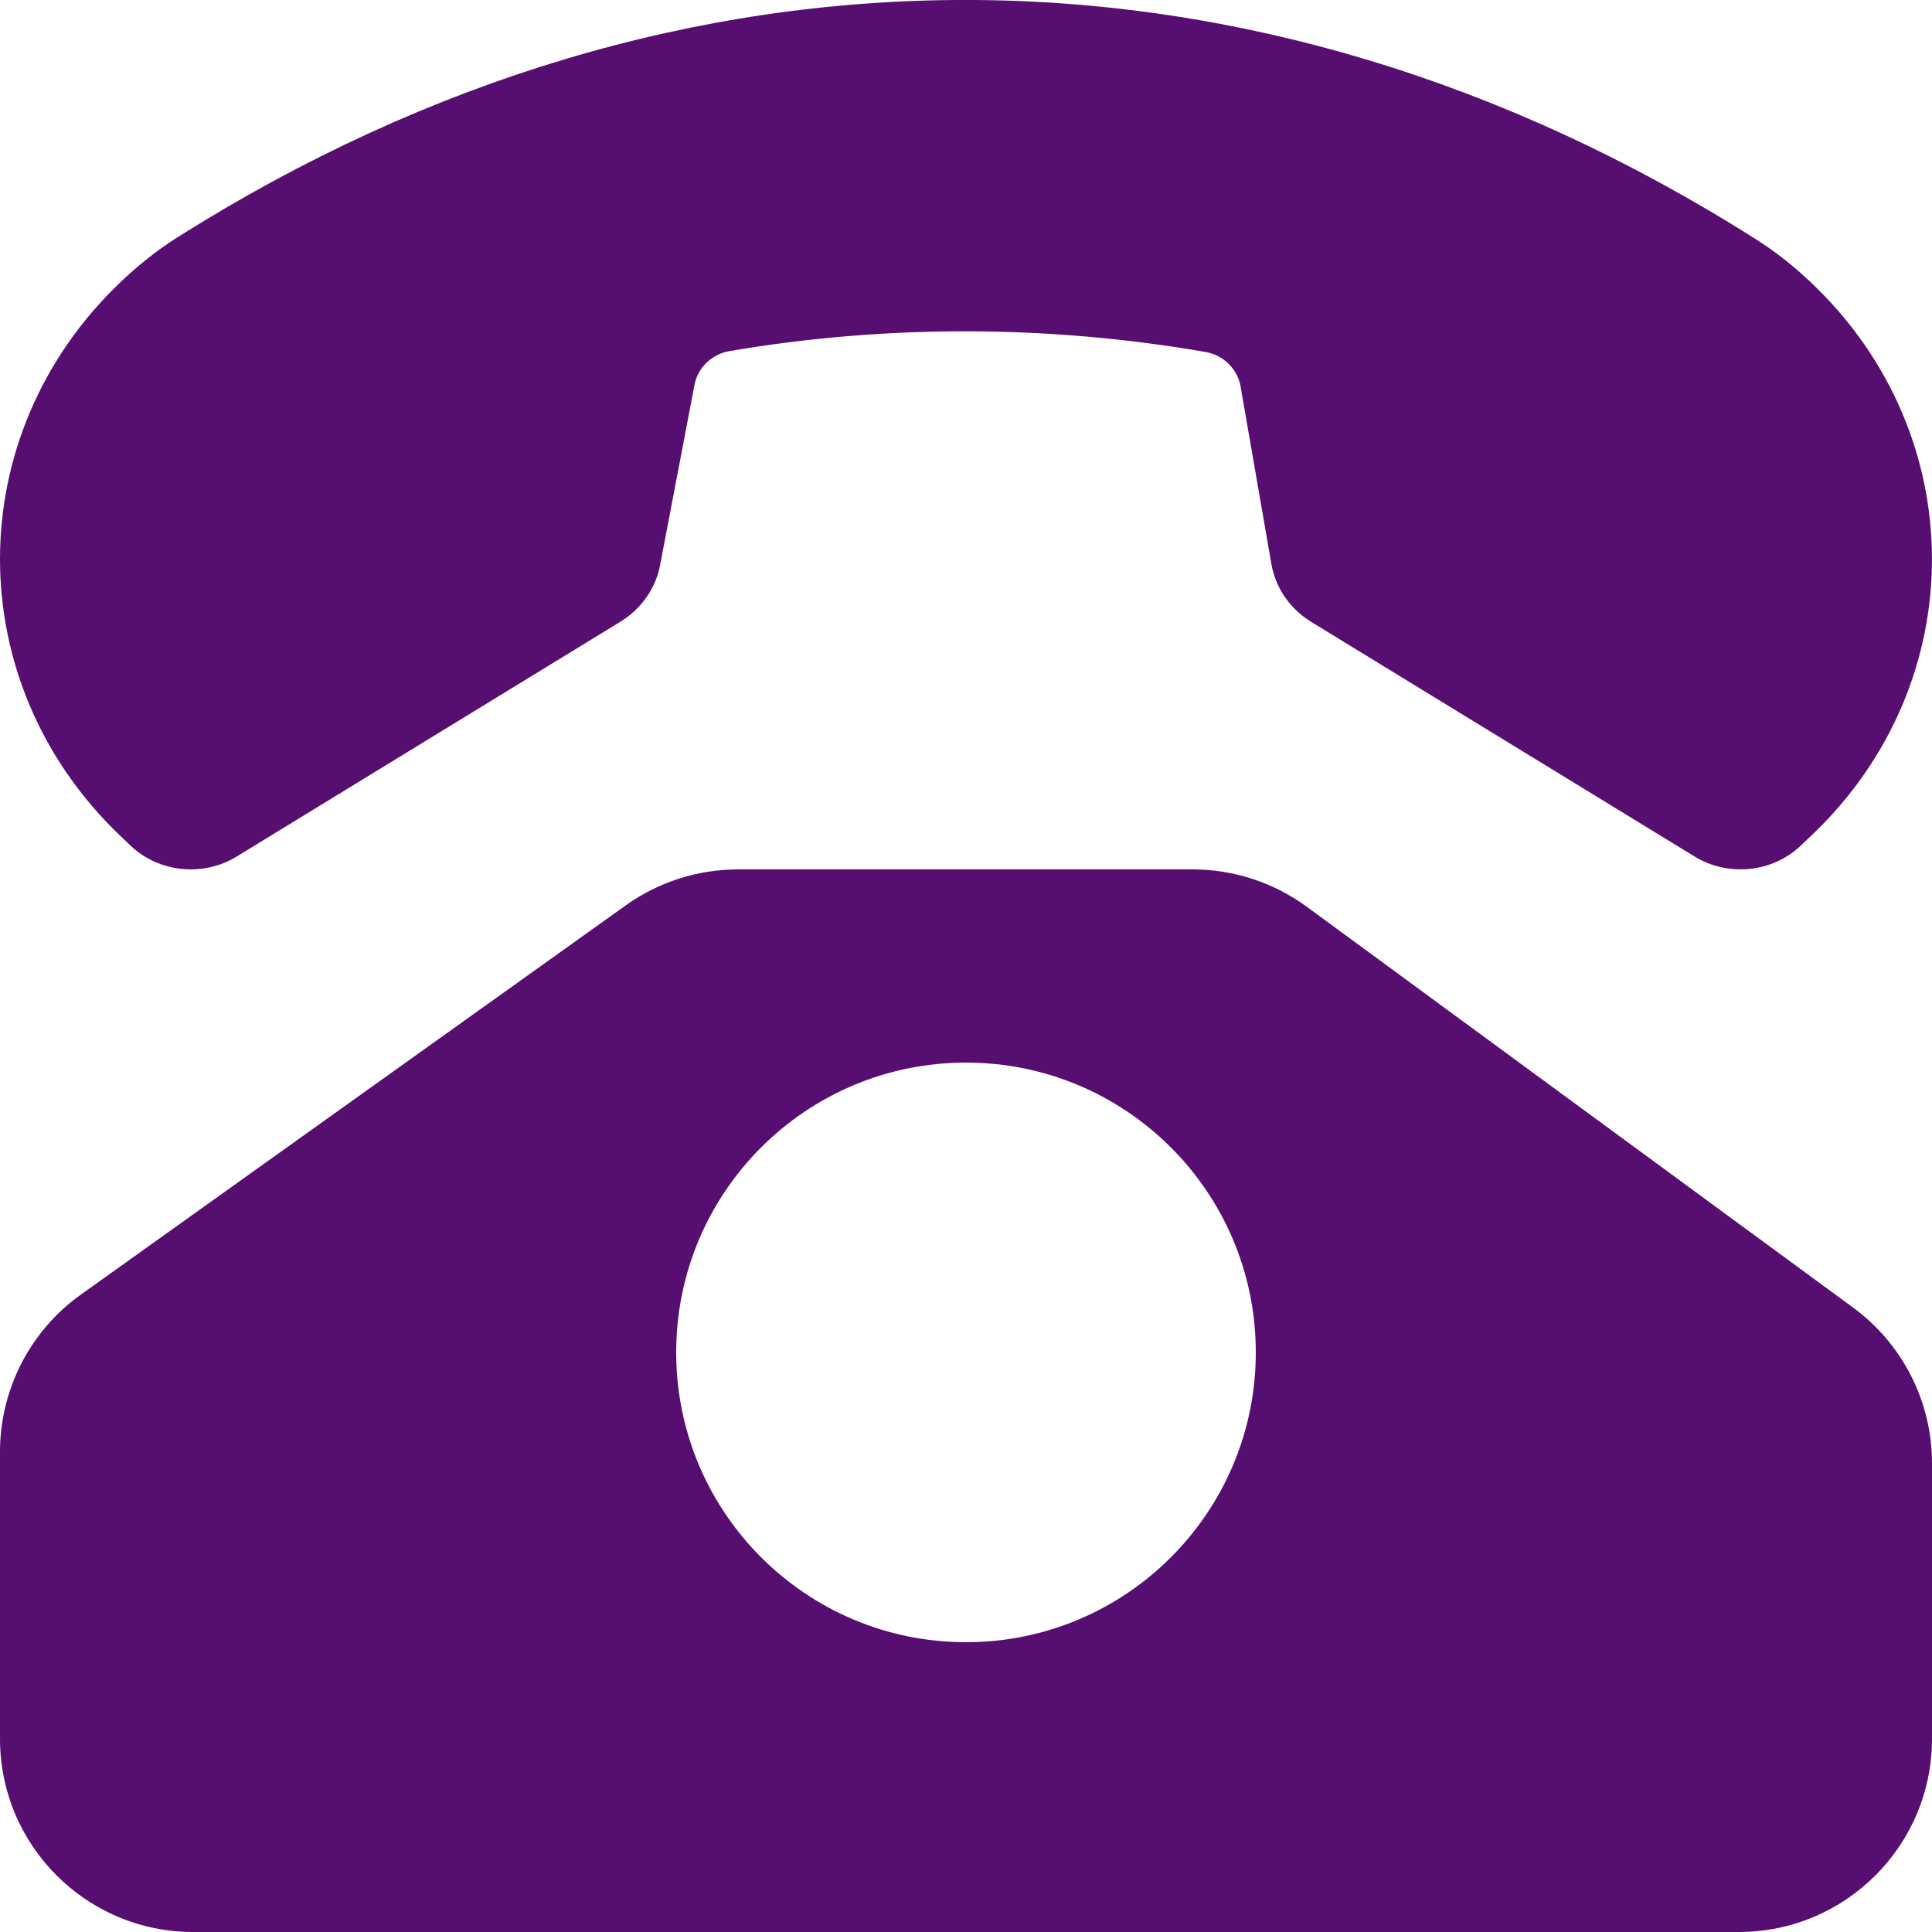<?xml version="1.0" encoding="UTF-8"?> <svg xmlns="http://www.w3.org/2000/svg" width="17" height="17" viewBox="0 0 17 17" fill="none"> <path fill-rule="evenodd" clip-rule="evenodd" d="M11.539 5.473C11.352 5.359 11.225 5.175 11.188 4.967L10.916 3.4C10.889 3.247 10.767 3.125 10.607 3.097C9.224 2.858 7.805 2.854 6.42 3.089C6.262 3.116 6.14 3.235 6.111 3.386L5.808 4.974C5.769 5.178 5.643 5.357 5.46 5.47L2.084 7.536C1.788 7.718 1.398 7.678 1.149 7.441L1.062 7.358C-0.354 6.011 -0.354 3.828 1.062 2.481C1.214 2.336 1.38 2.203 1.56 2.089C5.983 -0.703 11.033 -0.696 15.452 2.106C15.629 2.218 15.793 2.35 15.943 2.493C17.352 3.834 17.352 6.007 15.943 7.348L15.845 7.441C15.596 7.678 15.207 7.718 14.91 7.536L11.539 5.473ZM0.712 11.391L5.507 7.966C5.795 7.76 6.141 7.65 6.495 7.65H10.493C10.855 7.65 11.207 7.765 11.499 7.979L16.305 11.505C16.742 11.825 17 12.334 17 12.875V15.3C17 16.239 16.239 17 15.3 17H1.7C0.761 17 0 16.239 0 15.3V12.775C0 12.226 0.265 11.71 0.712 11.391L0.712 11.391ZM11.05 11.9C11.05 13.308 9.908 14.45 8.5 14.45C7.092 14.45 5.95 13.308 5.95 11.9C5.95 10.491 7.092 9.35 8.5 9.35C9.908 9.35 11.05 10.491 11.05 11.9Z" fill="#560E70"></path> </svg> 